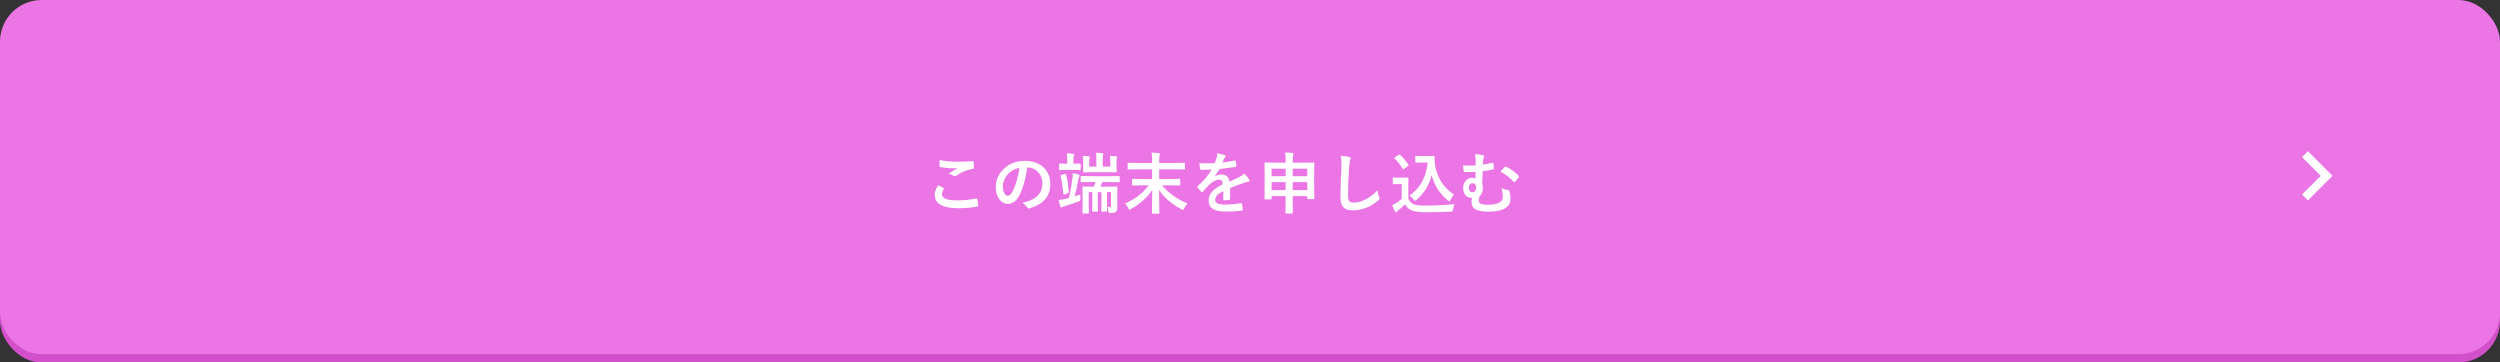 <?xml version="1.0" encoding="UTF-8"?>
<svg xmlns="http://www.w3.org/2000/svg" width="600" height="87" viewBox="0 0 600 87" fill="none">
  <rect x="0" y="0" width="600" height="87" fill="#333333" stroke="none"/>
  <rect y="2" width="600" height="85" rx="10" fill="#D350CB"></rect>
  <rect width="600" height="85" rx="10" fill="#EC75E5"></rect>
  <path d="M225.18 44.448C225.596 44.656 225.996 44.864 226.412 45.088C226.556 45.168 226.572 45.248 226.492 45.376C226.252 45.744 226.076 46.272 226.076 46.592C226.076 47.6 227.116 48.096 229.868 48.096C231.42 48.096 232.892 47.92 234.204 47.632C234.428 47.584 234.508 47.632 234.54 47.776C234.62 48.08 234.764 48.944 234.796 49.344C234.812 49.488 234.716 49.552 234.524 49.584C233.036 49.856 231.788 49.968 229.756 49.968C226.172 49.968 224.332 48.816 224.332 46.736C224.332 46.08 224.572 45.392 225.18 44.448ZM225.532 38.4C226.748 38.688 228.284 38.816 230.028 38.816C231.196 38.816 232.396 38.736 233.42 38.672C233.58 38.656 233.644 38.72 233.66 38.848C233.708 39.216 233.74 39.664 233.74 40.208C233.74 40.432 233.66 40.528 233.468 40.544C231.948 40.768 230.844 41.296 229.548 42.128C229.42 42.224 229.276 42.272 229.148 42.272C229.036 42.272 228.924 42.24 228.812 42.176C228.492 41.968 228.156 41.792 227.692 41.664C228.524 41.12 229.228 40.672 229.788 40.336C229.436 40.384 228.94 40.384 228.476 40.384C227.868 40.384 226.572 40.272 225.676 40.112C225.532 40.08 225.468 40.016 225.468 39.824C225.468 39.44 225.5 38.976 225.532 38.4ZM246.588 40.192H246.524C246.156 42.912 245.484 45.408 244.524 47.088C243.836 48.288 243.004 48.928 241.804 48.928C240.396 48.928 238.972 47.424 238.972 44.816C238.972 43.28 239.628 41.808 240.78 40.656C242.124 39.312 243.82 38.608 245.98 38.608C249.82 38.608 252.076 40.976 252.076 44.16C252.076 47.136 250.396 49.008 247.148 49.984C246.812 50.08 246.668 50.016 246.46 49.696C246.284 49.424 245.948 49.056 245.34 48.688C248.044 48.048 250.172 46.928 250.172 43.904C250.172 42 248.732 40.192 246.588 40.192ZM244.668 40.288C243.548 40.512 242.652 40.96 241.932 41.744C241.164 42.608 240.684 43.68 240.684 44.704C240.684 46.176 241.276 46.992 241.772 46.992C242.188 46.992 242.54 46.784 242.972 46.016C243.676 44.72 244.396 42.416 244.668 40.288ZM262.924 43.696H261.692C260.156 43.696 259.628 43.728 259.532 43.728C259.372 43.728 259.356 43.712 259.356 43.552V42.432C259.356 42.272 259.372 42.256 259.532 42.256C259.628 42.256 260.156 42.288 261.692 42.288H266.412C267.932 42.288 268.476 42.256 268.556 42.256C268.716 42.256 268.732 42.272 268.732 42.432V43.552C268.732 43.712 268.716 43.728 268.556 43.728C268.476 43.728 267.932 43.696 266.412 43.696H264.556C264.412 44.08 264.268 44.464 264.108 44.8H265.9C267.356 44.8 267.884 44.768 267.98 44.768C268.156 44.768 268.172 44.784 268.172 44.944C268.172 45.04 268.14 45.6 268.14 46.704V48C268.14 48.704 268.156 49.376 268.156 49.84C268.156 50.32 268.06 50.624 267.788 50.848C267.548 51.04 267.26 51.104 266.604 51.12C266.108 51.136 266.092 51.136 266.044 50.8C265.98 50.304 265.852 49.872 265.692 49.68C265.932 49.712 266.076 49.712 266.332 49.712C266.588 49.712 266.636 49.648 266.636 49.376V46.112H265.676V48.96C265.676 50.064 265.708 50.512 265.708 50.608C265.708 50.768 265.692 50.784 265.516 50.784H264.508C264.332 50.784 264.316 50.768 264.316 50.608C264.316 50.496 264.348 50.064 264.348 48.96V46.112H263.484V48.96C263.484 50.064 263.516 50.512 263.516 50.608C263.516 50.768 263.5 50.784 263.324 50.784H262.3C262.14 50.784 262.124 50.768 262.124 50.608C262.124 50.496 262.156 50.064 262.156 48.96V46.112H261.292V49.376C261.292 50.528 261.324 50.992 261.324 51.088C261.324 51.232 261.308 51.248 261.148 51.248H259.98C259.804 51.248 259.788 51.232 259.788 51.088C259.788 50.976 259.82 50.544 259.82 49.344V46.56C259.82 45.52 259.788 45.056 259.788 44.944C259.788 44.784 259.804 44.768 259.98 44.768C260.076 44.768 260.604 44.8 262.124 44.8H262.508C262.668 44.448 262.796 44.096 262.924 43.696ZM266.476 39.984V38.688C266.476 38.192 266.46 37.872 266.38 37.424C266.972 37.44 267.388 37.472 267.916 37.52C268.044 37.536 268.124 37.584 268.124 37.68C268.124 37.776 268.076 37.84 268.044 37.936C267.996 38.048 267.964 38.208 267.964 38.672V39.904C267.964 40.688 267.996 41.072 267.996 41.168C267.996 41.344 267.98 41.36 267.82 41.36C267.724 41.36 267.196 41.328 265.756 41.328H262.172C260.716 41.328 260.204 41.36 260.108 41.36C259.948 41.36 259.932 41.344 259.932 41.168C259.932 41.072 259.964 40.688 259.964 39.904V38.672C259.964 38.176 259.948 37.872 259.868 37.424C260.444 37.44 260.812 37.472 261.34 37.52C261.5 37.536 261.564 37.584 261.564 37.664C261.564 37.776 261.516 37.856 261.468 37.968C261.436 38.08 261.404 38.24 261.404 38.656V39.984H263.132V38.176C263.132 37.44 263.116 37.104 263.036 36.656C263.628 36.672 264.076 36.704 264.604 36.752C264.748 36.768 264.828 36.816 264.828 36.896C264.828 37.008 264.764 37.088 264.732 37.2C264.684 37.312 264.652 37.504 264.652 38.16V39.984H266.476ZM259.292 46.672C259.26 46.944 259.26 47.328 259.292 47.68C259.308 48.176 259.308 48.176 258.86 48.352C257.948 48.704 256.716 49.12 255.628 49.44C255.356 49.52 255.116 49.6 255.036 49.664C254.956 49.728 254.86 49.808 254.764 49.808C254.652 49.808 254.572 49.728 254.508 49.568C254.332 49.184 254.188 48.56 254.06 47.984C254.716 47.936 255.132 47.872 255.708 47.728C255.964 47.68 256.252 47.6 256.54 47.536C256.972 45.696 257.196 44.208 257.388 42.8C257.436 42.384 257.468 41.952 257.468 41.552C258.028 41.632 258.572 41.776 258.86 41.888C259.02 41.952 259.116 42.016 259.132 42.096C259.148 42.224 259.1 42.272 259.02 42.384C258.94 42.48 258.86 42.752 258.828 42.928C258.524 44.576 258.3 45.68 257.932 47.12C258.364 46.992 258.812 46.848 259.292 46.672ZM257.644 40.784H255.9C254.796 40.784 254.444 40.816 254.348 40.816C254.204 40.816 254.188 40.8 254.188 40.64V39.424C254.188 39.264 254.204 39.248 254.348 39.248C254.444 39.248 254.796 39.28 255.9 39.28H256.124V38.496C256.124 37.824 256.108 37.392 256.012 36.816C256.62 36.816 257.02 36.848 257.548 36.912C257.708 36.928 257.82 37.008 257.82 37.088C257.82 37.232 257.756 37.312 257.708 37.424C257.612 37.632 257.628 37.872 257.628 38.496V39.28H257.66C258.764 39.28 259.084 39.248 259.18 39.248C259.356 39.248 259.372 39.264 259.372 39.424V40.64C259.372 40.8 259.356 40.816 259.18 40.816C259.084 40.816 258.764 40.784 257.644 40.784ZM254.748 42L255.596 41.728C255.788 41.664 255.82 41.664 255.852 41.856C256.204 43.12 256.396 44.64 256.492 46.112C256.508 46.304 256.492 46.32 256.268 46.384L255.484 46.656C255.26 46.736 255.212 46.72 255.196 46.544C255.084 45.04 254.876 43.536 254.54 42.256C254.492 42.08 254.54 42.064 254.748 42ZM275.676 44.48H274.076C272.524 44.48 271.98 44.512 271.9 44.512C271.724 44.512 271.708 44.496 271.708 44.336V43.104C271.708 42.944 271.724 42.928 271.9 42.928C271.98 42.928 272.524 42.96 274.076 42.96H276.508V40.64H272.876C271.42 40.64 270.908 40.672 270.812 40.672C270.652 40.672 270.636 40.656 270.636 40.496V39.248C270.636 39.088 270.652 39.072 270.812 39.072C270.908 39.072 271.42 39.104 272.876 39.104H276.508V38.528C276.508 37.6 276.492 37.264 276.396 36.624C276.972 36.64 277.596 36.672 278.156 36.736C278.316 36.752 278.396 36.816 278.396 36.912C278.396 37.072 278.316 37.184 278.3 37.328C278.252 37.552 278.204 37.856 278.204 38.496V39.104H282.14C283.596 39.104 284.108 39.072 284.204 39.072C284.364 39.072 284.38 39.088 284.38 39.248V40.496C284.38 40.656 284.364 40.672 284.204 40.672C284.108 40.672 283.596 40.64 282.14 40.64H278.204V42.96H280.892C282.46 42.96 283.004 42.928 283.084 42.928C283.244 42.928 283.26 42.944 283.26 43.104V44.336C283.26 44.496 283.244 44.512 283.084 44.512C283.004 44.512 282.46 44.48 280.892 44.48H278.908C280.252 46.16 282.444 47.824 285.02 48.832C284.7 49.152 284.412 49.552 284.204 49.984C284.076 50.256 284.012 50.368 283.9 50.368C283.82 50.368 283.708 50.304 283.532 50.208C281.244 49.024 279.404 47.44 278.172 45.6C278.188 48.128 278.252 50.624 278.252 51.104C278.252 51.264 278.236 51.28 278.076 51.28H276.636C276.476 51.28 276.46 51.264 276.46 51.104C276.46 50.656 276.524 48.064 276.54 45.6C275.34 47.424 273.468 49.024 271.452 50.16C271.26 50.256 271.164 50.32 271.084 50.32C270.972 50.32 270.924 50.224 270.796 49.952C270.572 49.52 270.332 49.152 270.012 48.848C272.364 47.824 274.348 46.304 275.676 44.48ZM295.228 45.12V47.696C295.228 47.872 295.132 47.952 294.924 47.984C294.716 48.016 294.236 48.064 293.788 48.064C293.644 48.064 293.58 47.968 293.58 47.808C293.58 47.232 293.58 46.432 293.596 45.856C292.172 46.592 291.66 47.216 291.66 47.984C291.66 48.656 292.204 49.088 293.884 49.088C295.356 49.088 296.636 48.944 297.868 48.768C298.012 48.752 298.076 48.8 298.092 48.944C298.172 49.312 298.236 49.872 298.236 50.256C298.252 50.448 298.188 50.56 298.06 50.56C296.684 50.736 295.644 50.768 294.092 50.768C291.468 50.768 290.076 49.984 290.076 48.128C290.076 46.592 291.036 45.472 293.452 44.224C293.404 43.408 293.212 43.088 292.492 43.12C291.74 43.152 291.02 43.632 290.284 44.272C289.596 44.944 289.196 45.408 288.684 46.016C288.604 46.112 288.556 46.16 288.492 46.16C288.444 46.16 288.38 46.112 288.316 46.048C288.092 45.824 287.612 45.328 287.404 44.992C287.356 44.928 287.34 44.88 287.34 44.848C287.34 44.784 287.372 44.736 287.452 44.672C288.684 43.568 289.868 42.304 290.796 40.704C290.044 40.736 289.18 40.752 288.236 40.752C288.092 40.752 288.044 40.672 288.012 40.496C287.964 40.24 287.9 39.648 287.852 39.168C289.068 39.232 290.316 39.216 291.532 39.152C291.708 38.72 291.852 38.336 292.012 37.776C292.076 37.504 292.124 37.232 292.124 36.8C292.828 36.912 293.532 37.088 293.948 37.248C294.076 37.296 294.14 37.408 294.14 37.52C294.14 37.6 294.108 37.696 294.028 37.76C293.932 37.84 293.836 37.984 293.756 38.144C293.66 38.368 293.58 38.576 293.388 39.008C294.364 38.896 295.34 38.736 296.3 38.512C296.476 38.48 296.524 38.528 296.556 38.672C296.636 38.992 296.7 39.36 296.716 39.824C296.732 39.984 296.668 40.048 296.444 40.08C295.244 40.256 293.868 40.432 292.7 40.56C292.332 41.152 291.98 41.744 291.5 42.336L291.516 42.368C292.028 42.032 292.684 41.872 293.116 41.872C294.172 41.872 294.908 42.352 295.068 43.6C295.692 43.312 296.604 42.896 297.42 42.48C297.724 42.32 298.236 42.032 298.636 41.616C299.164 42.176 299.58 42.736 299.756 43.024C299.852 43.168 299.884 43.28 299.884 43.376C299.884 43.504 299.804 43.568 299.644 43.6C299.308 43.648 298.988 43.728 298.668 43.84C297.628 44.208 296.588 44.56 295.228 45.12ZM308.556 39.04V38.544C308.556 37.664 308.524 37.168 308.428 36.592C309.036 36.608 309.644 36.64 310.188 36.704C310.332 36.72 310.444 36.784 310.444 36.864C310.444 36.992 310.412 37.088 310.364 37.2C310.284 37.408 310.252 37.76 310.252 38.512V39.04H313.068C314.62 39.04 315.164 39.008 315.26 39.008C315.42 39.008 315.436 39.024 315.436 39.184C315.436 39.28 315.404 39.872 315.404 41.648V43.984C315.404 46.96 315.436 47.52 315.436 47.616C315.436 47.776 315.42 47.792 315.26 47.792H313.916C313.756 47.792 313.74 47.776 313.74 47.616V47.072H310.252V48.112C310.252 50.016 310.268 50.992 310.268 51.072C310.268 51.232 310.252 51.248 310.108 51.248H308.684C308.54 51.248 308.524 51.232 308.524 51.072C308.524 50.976 308.556 50.016 308.556 48.128V47.072H305.18V47.68C305.18 47.84 305.164 47.856 305.004 47.856H303.66C303.5 47.856 303.484 47.84 303.484 47.68C303.484 47.584 303.516 47.024 303.516 44.032V41.952C303.516 39.872 303.484 39.296 303.484 39.184C303.484 39.024 303.5 39.008 303.66 39.008C303.772 39.008 304.316 39.04 305.852 39.04H308.556ZM310.252 45.616H313.74V43.712H310.252V45.616ZM305.18 45.616H308.556V43.712H305.18V45.616ZM313.74 40.496H310.252V42.288H313.74V40.496ZM305.18 40.496V42.288H308.556V40.496H305.18ZM321.772 37.376C322.508 37.456 323.276 37.536 323.772 37.664C324.044 37.728 324.156 37.808 324.156 37.968C324.156 38.144 324.06 38.336 323.996 38.496C323.916 38.72 323.852 39.216 323.772 40.448C323.612 42.912 323.532 44.544 323.532 46.64C323.532 48.256 323.724 48.624 325.004 48.624C326.428 48.624 328.652 47.76 330.604 45.68C330.668 46.288 330.812 46.816 330.972 47.2C331.052 47.376 331.1 47.488 331.1 47.584C331.1 47.728 331.036 47.856 330.78 48.08C329.052 49.664 326.796 50.48 324.716 50.48C322.668 50.48 321.708 49.664 321.708 47.216C321.708 44.528 321.852 42.224 321.932 40.304C321.964 39.36 322.012 38.336 321.772 37.376ZM341.244 37.456H342.668C343.404 37.456 343.916 37.424 344.124 37.424C344.236 37.424 344.284 37.504 344.284 37.6C344.284 37.968 344.268 38.864 344.476 39.952C344.94 42.608 346.508 45.136 348.972 46.704C348.7 47.008 348.348 47.488 348.124 47.952C347.996 48.192 347.932 48.304 347.836 48.304C347.756 48.304 347.644 48.24 347.484 48.096C345.532 46.528 344.22 44.416 343.596 42.016C342.988 44.448 341.804 46.352 339.948 47.968C339.772 48.112 339.676 48.192 339.596 48.192C339.516 48.192 339.436 48.096 339.26 47.888C338.924 47.44 338.588 47.152 338.268 46.944C340.828 45.152 342.268 42.656 342.636 39.008H341.244C340.252 39.008 339.964 39.04 339.868 39.04C339.692 39.04 339.676 39.024 339.676 38.848V37.6C339.676 37.44 339.692 37.424 339.868 37.424C339.964 37.424 340.252 37.456 341.244 37.456ZM337.996 44.304V47.696C338.332 48.352 338.652 48.752 339.308 49.024C339.868 49.248 340.876 49.344 342.268 49.344C344.332 49.344 346.764 49.232 349.148 48.992C348.924 49.328 348.78 49.76 348.716 50.24C348.636 50.752 348.636 50.752 348.124 50.784C346.092 50.896 344.188 50.944 342.524 50.944C340.876 50.944 339.548 50.8 338.78 50.48C338.044 50.176 337.612 49.728 337.212 49.056C336.716 49.536 336.156 50.016 335.564 50.464C335.404 50.592 335.308 50.688 335.244 50.784C335.164 50.896 335.1 50.944 335.004 50.944C334.94 50.944 334.844 50.864 334.78 50.736C334.556 50.32 334.348 49.808 334.124 49.232C334.54 49.04 334.764 48.928 335.068 48.736C335.532 48.448 335.996 48.08 336.412 47.712V44.176H335.628C334.764 44.176 334.54 44.208 334.46 44.208C334.284 44.208 334.268 44.192 334.268 44.016V42.784C334.268 42.624 334.284 42.608 334.46 42.608C334.54 42.608 334.764 42.64 335.628 42.64H336.652C337.5 42.64 337.756 42.608 337.852 42.608C338.012 42.608 338.028 42.624 338.028 42.784C338.028 42.88 337.996 43.328 337.996 44.304ZM337.932 39.84L337.004 40.528C336.892 40.608 336.844 40.64 336.796 40.64C336.748 40.64 336.716 40.608 336.668 40.528C336.076 39.568 335.42 38.704 334.7 38.032C334.572 37.92 334.604 37.872 334.78 37.76L335.676 37.168C335.852 37.056 335.884 37.04 336.012 37.152C336.748 37.84 337.436 38.624 338.012 39.536C338.108 39.68 338.108 39.712 337.932 39.84ZM354.156 39.712V38.288C354.156 37.872 354.108 37.408 353.964 36.976C354.78 37.04 355.42 37.12 355.868 37.248C356.076 37.296 356.204 37.392 356.204 37.52C356.204 37.616 356.172 37.712 356.076 37.888C355.996 38.048 355.964 38.208 355.948 38.432C355.932 38.736 355.932 38.992 355.916 39.504C356.652 39.392 357.34 39.264 358.124 39.072C358.396 39.008 358.412 39.056 358.428 39.264C358.476 39.664 358.508 40.032 358.508 40.416C358.508 40.608 358.444 40.64 358.316 40.672C357.596 40.848 356.828 40.976 355.836 41.104C355.788 42.256 355.772 42.864 355.74 43.984C355.836 44.272 355.884 44.608 355.884 45.056C355.884 45.888 355.66 46.624 355.116 47.136C354.94 47.472 354.892 47.792 354.892 48.096C354.892 48.72 355.212 49.136 356.988 49.136C359.42 49.136 360.668 48.528 360.668 47.248C360.668 46.624 360.604 46.032 360.332 45.136C361.036 45.456 361.516 45.536 361.948 45.6C362.092 45.616 362.236 45.744 362.268 45.888C362.396 46.32 362.508 46.912 362.508 47.648C362.508 49.664 360.892 50.8 357.212 50.8C354.38 50.8 353.164 50.08 353.164 48.528C353.164 48.064 353.228 47.776 353.324 47.472C353.26 47.488 353.164 47.488 353.068 47.488C351.964 47.488 351.148 46.448 351.148 45.184C351.148 43.76 352.092 42.672 353.276 42.672C353.66 42.672 353.9 42.72 354.124 42.8C354.14 42.272 354.156 41.776 354.156 41.248C353.148 41.296 352.268 41.296 351.484 41.28C351.34 41.28 351.292 41.216 351.276 41.04C351.228 40.72 351.18 40.256 351.132 39.696C352.14 39.776 352.908 39.76 354.156 39.712ZM353.404 43.984C352.828 43.984 352.524 44.432 352.524 45.072C352.524 45.744 352.86 46.144 353.452 46.128C353.948 46.112 354.284 45.664 354.268 44.96C354.268 44.368 353.948 43.984 353.404 43.984ZM360.108 41.2C360.508 40.736 360.908 40.304 361.132 40.08C361.26 39.952 361.324 39.952 361.468 40.016C362.588 40.512 363.804 41.456 364.492 42.208C364.556 42.272 364.572 42.32 364.572 42.368C364.572 42.416 364.54 42.48 364.492 42.544C364.204 42.96 363.9 43.328 363.58 43.648C363.516 43.712 363.468 43.744 363.404 43.744C363.356 43.744 363.292 43.696 363.228 43.616C362.492 42.736 361.404 41.84 360.108 41.2Z" fill="white"></path>
  <path d="M553.195 37L558.392 42.197L553.195 47.393" stroke="white" stroke-width="2"></path>
</svg>
